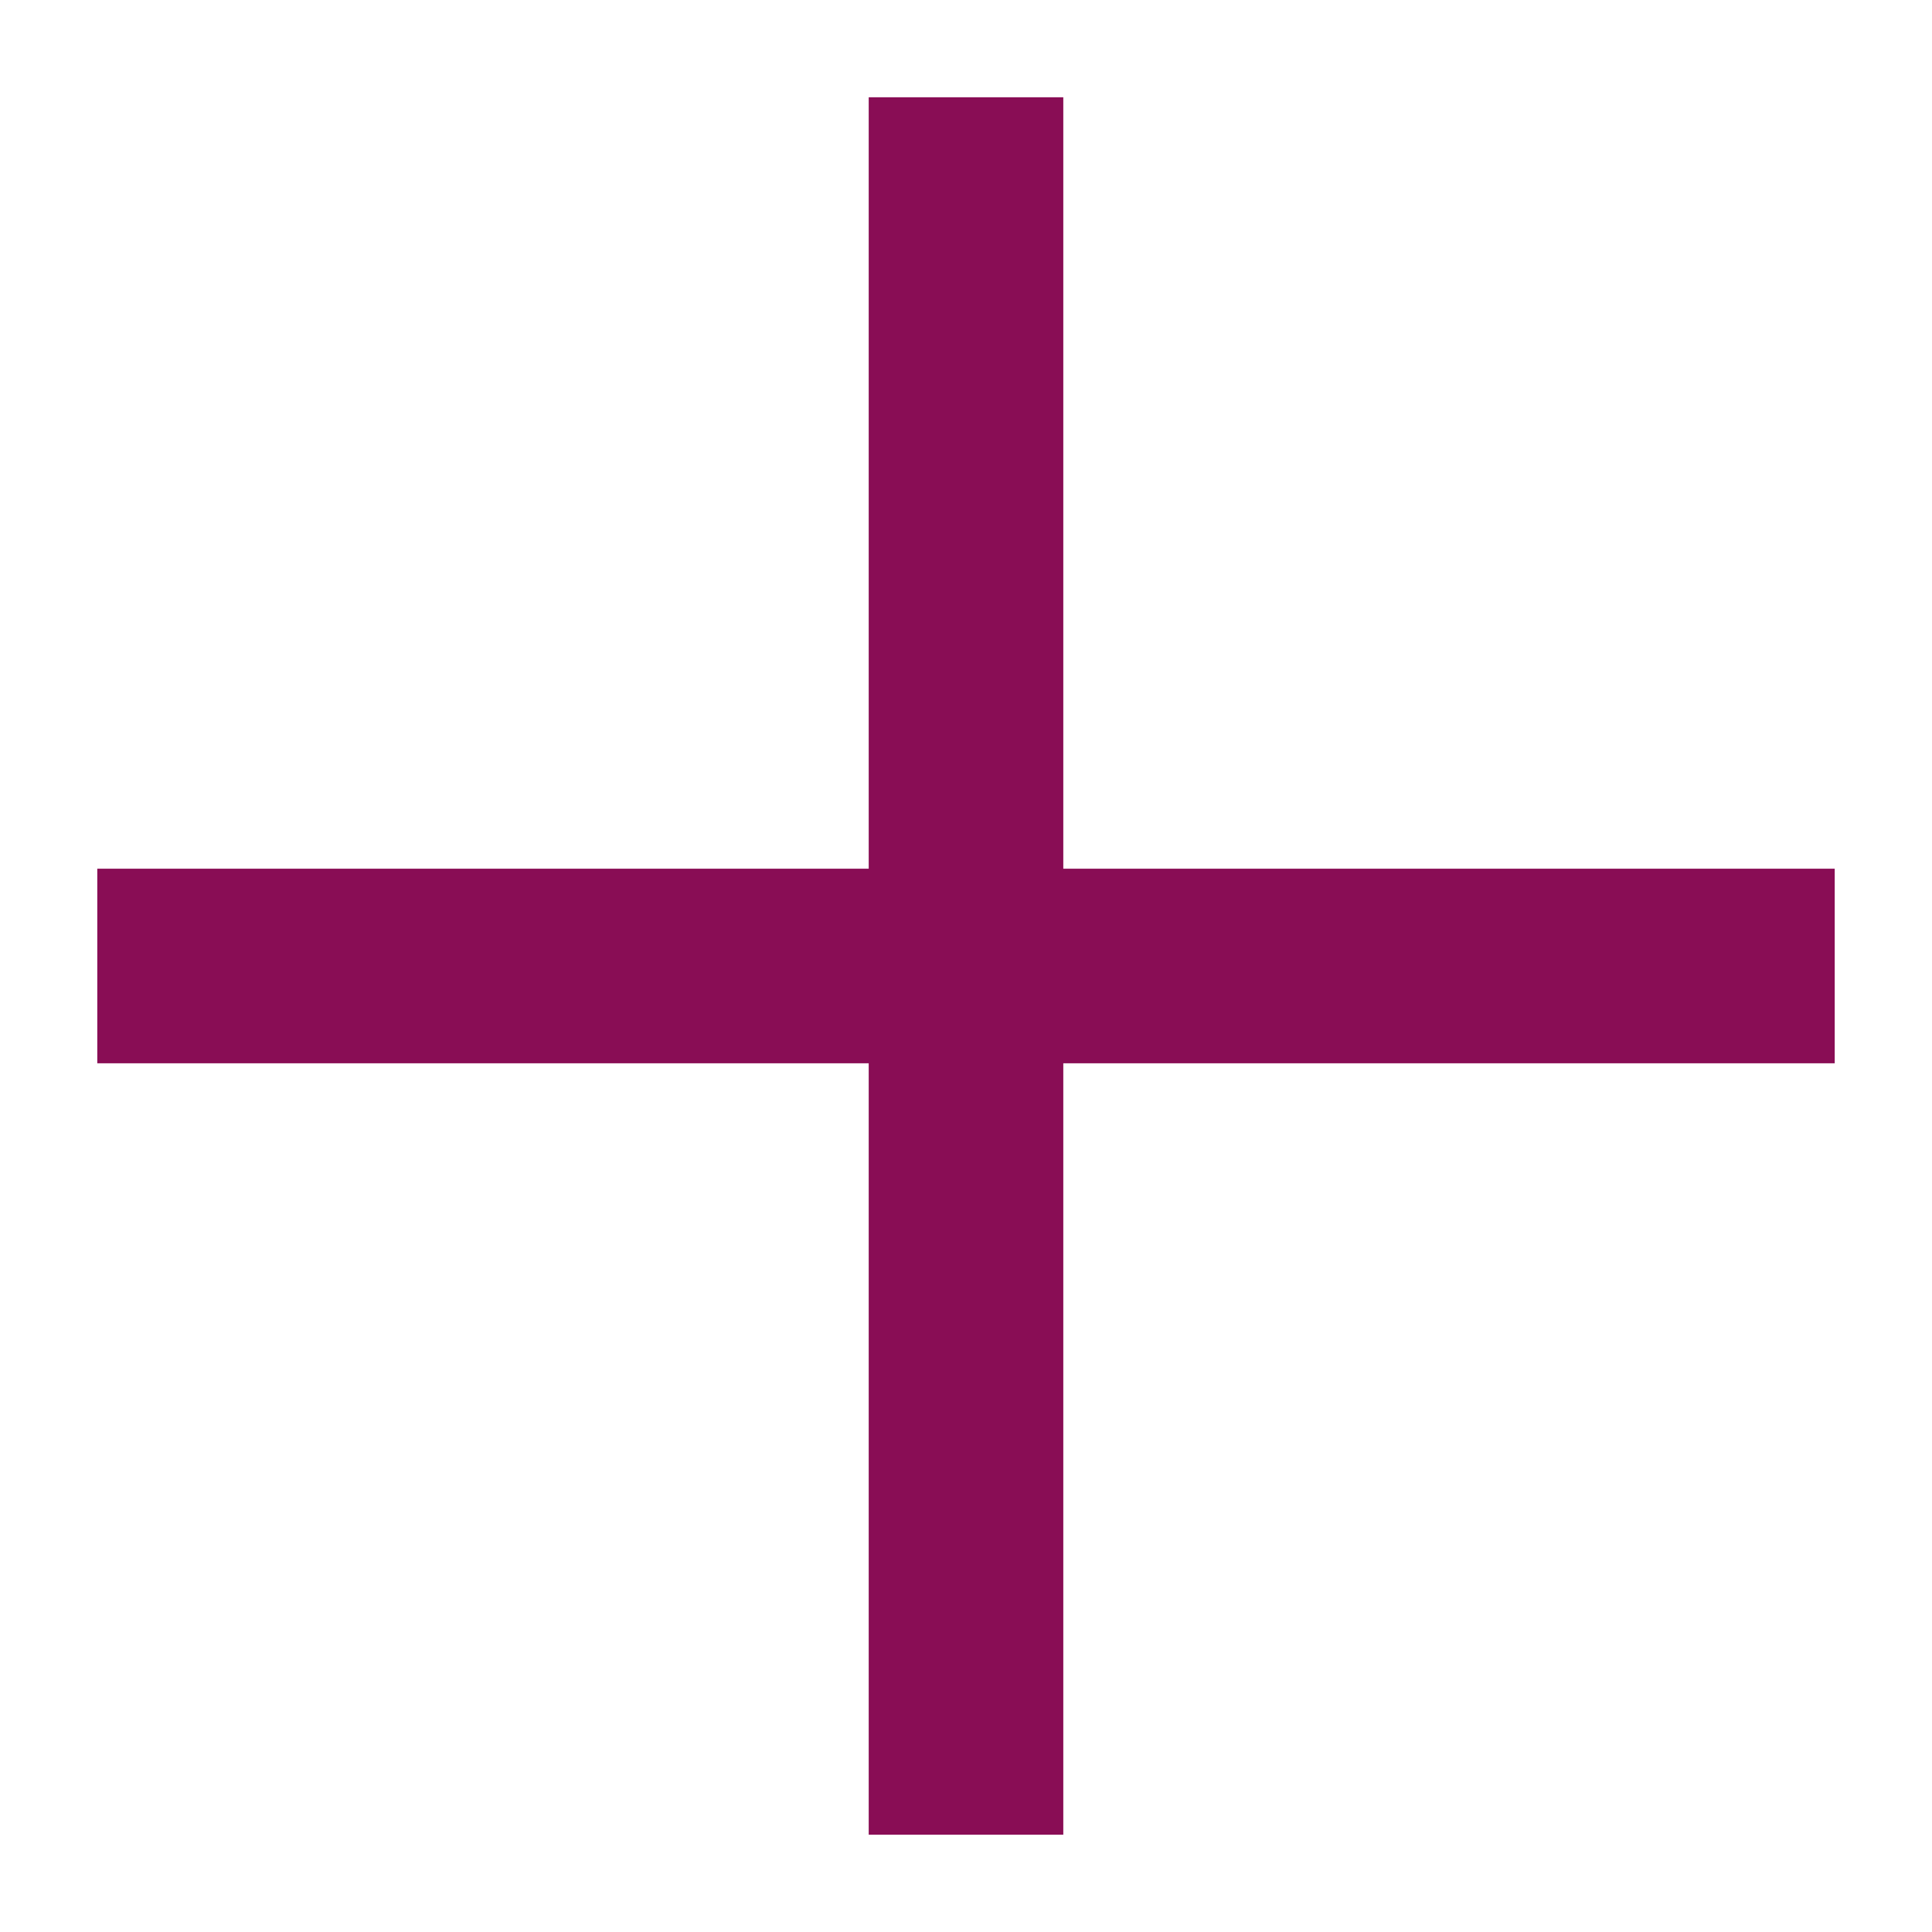 <svg xmlns="http://www.w3.org/2000/svg" width="29.698" height="29.698" viewBox="0 0 29.698 29.698">
  <path d="M28.5,9.615,26.385,7.5,18,15.885,9.615,7.5,7.5,9.615,15.885,18,7.5,26.385,9.615,28.5,18,20.115,26.385,28.5,28.5,26.385,20.115,18Z" transform="translate(14.849 -10.607) rotate(45)" fill="#890d55"/>
</svg>
